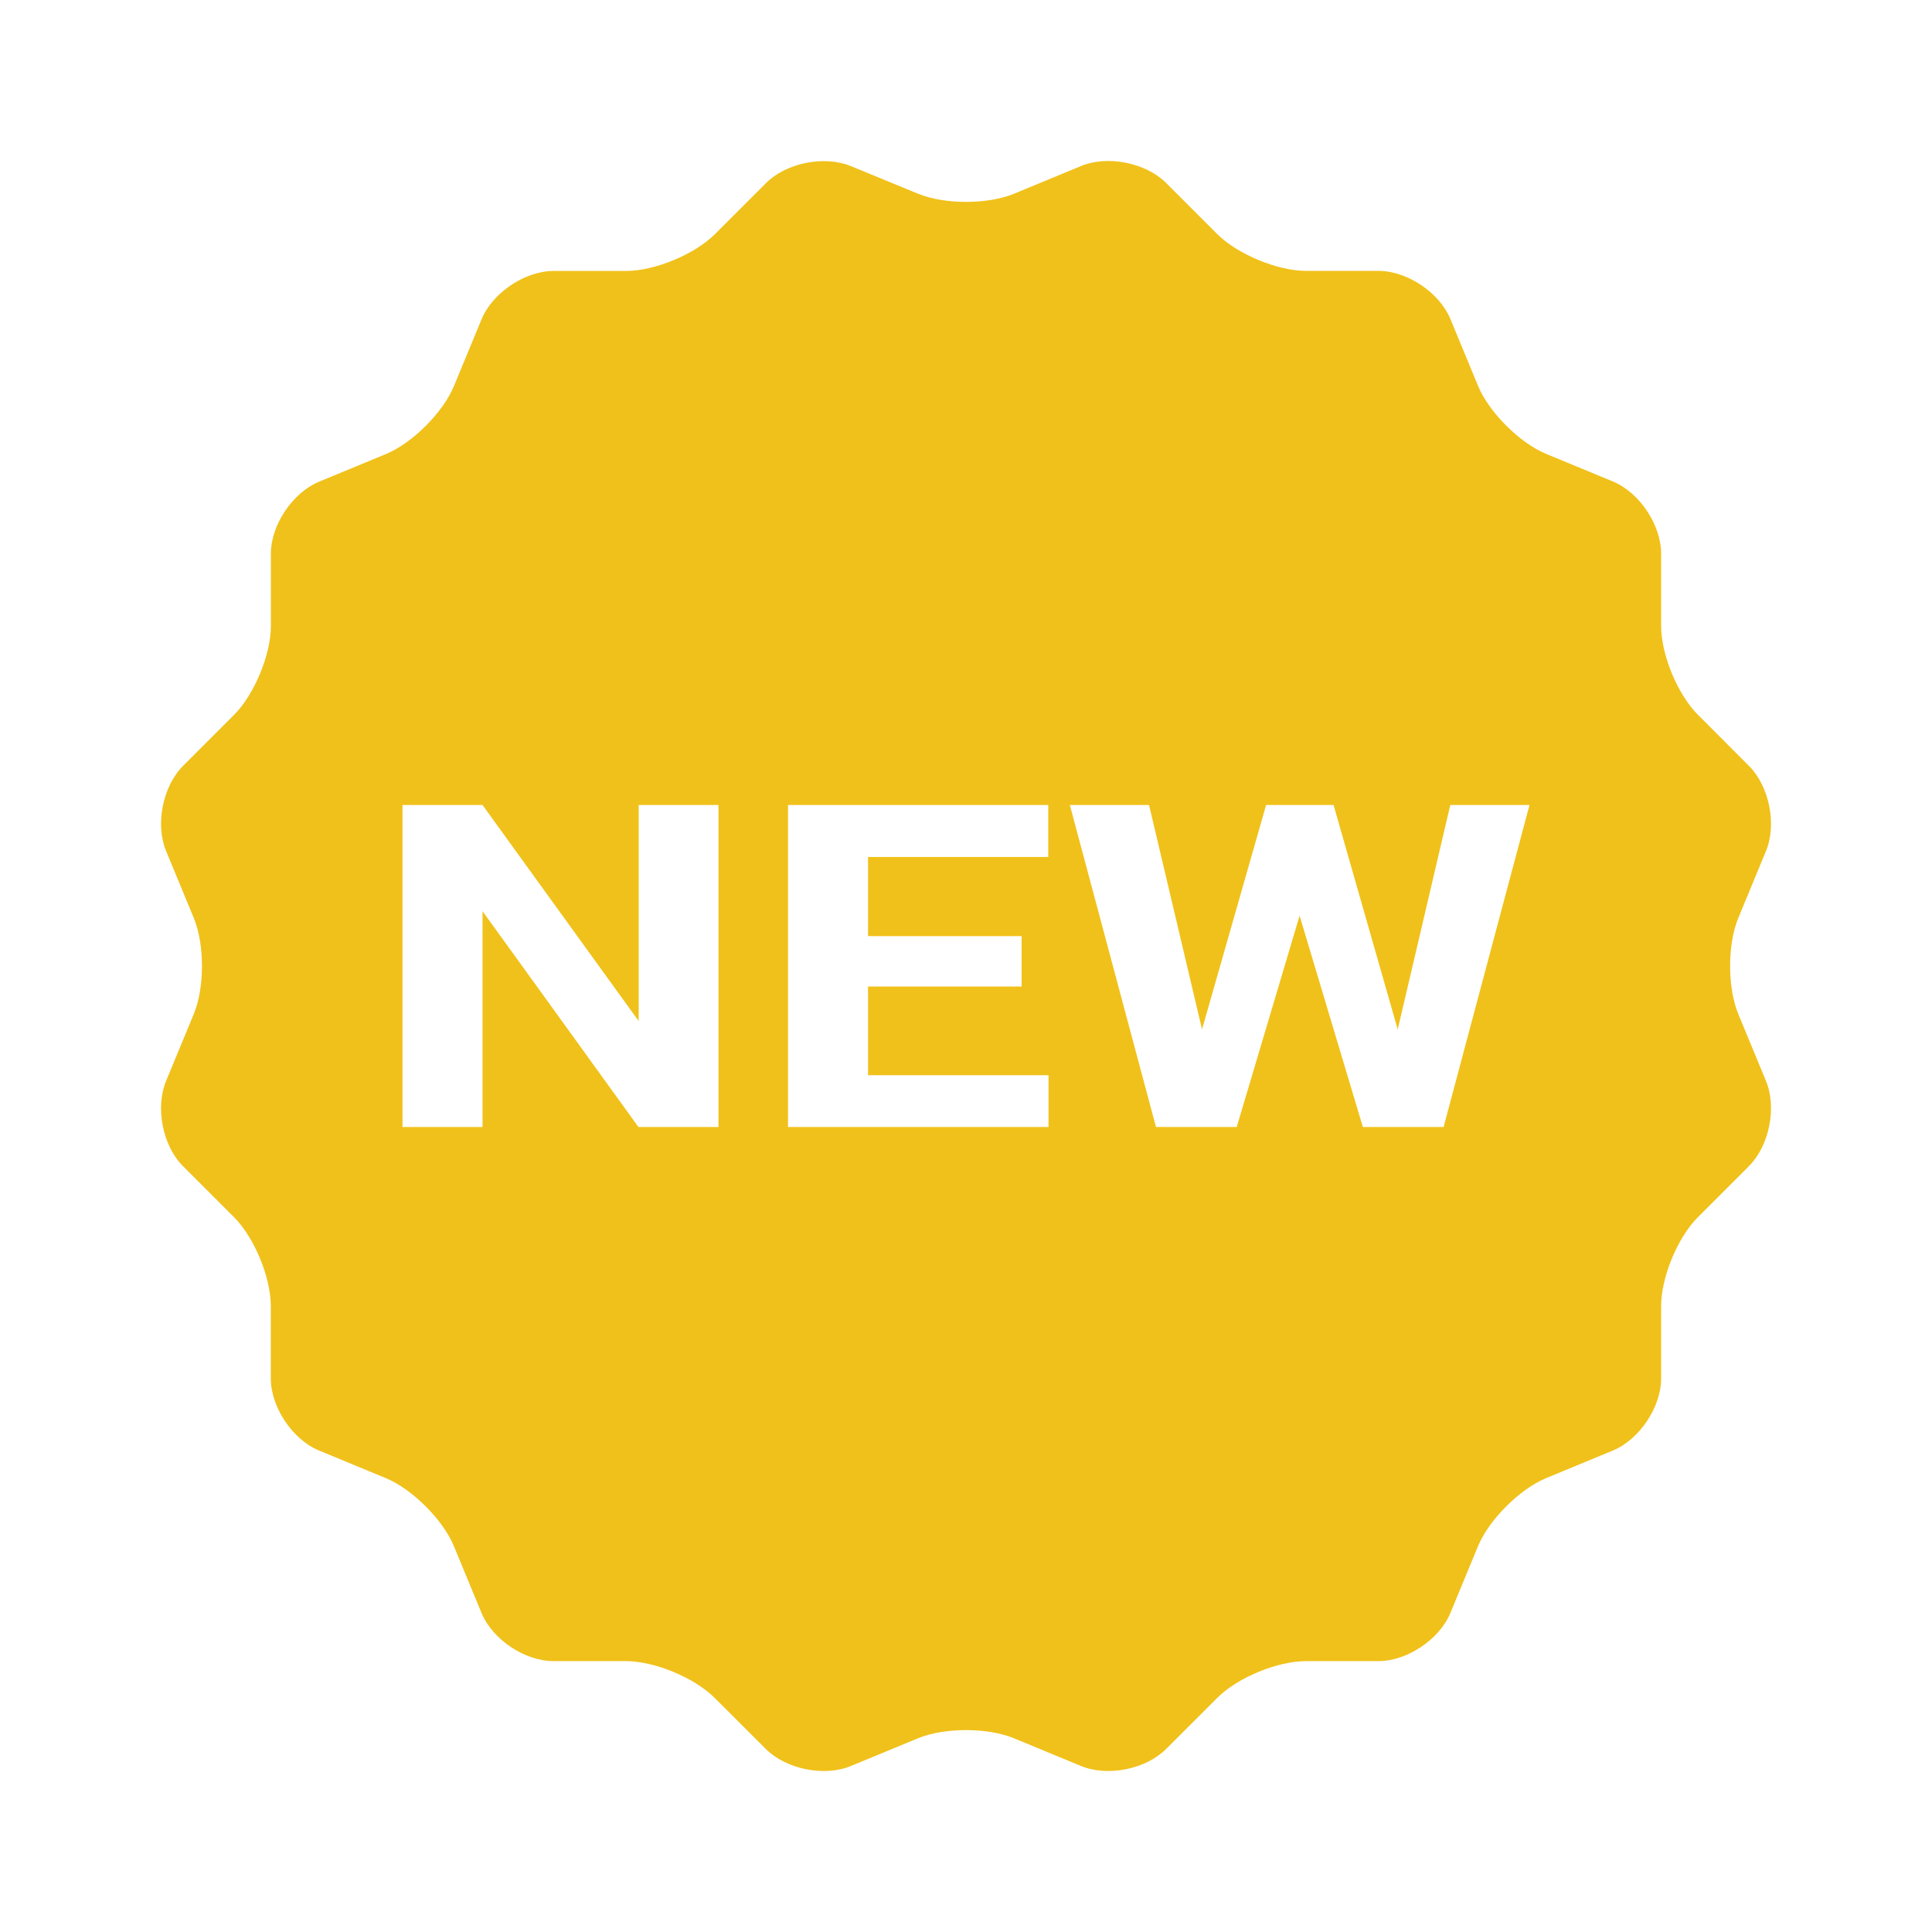 <?xml version="1.0" encoding="utf-8"?>
<svg xmlns="http://www.w3.org/2000/svg" fill="none" height="24" viewBox="0 0 24 24" width="24">
<path clip-rule="evenodd" d="M12.598 2.406C12.269 2.542 11.732 2.542 11.403 2.406L10.571 2.064C10.242 1.928 9.769 2.022 9.517 2.273L8.881 2.909C8.628 3.161 8.132 3.366 7.776 3.366H6.876C6.522 3.366 6.119 3.636 5.983 3.964L5.639 4.796C5.503 5.124 5.123 5.504 4.795 5.64L3.963 5.984C3.635 6.12 3.365 6.521 3.365 6.877V7.777C3.365 8.132 3.159 8.628 2.908 8.88L2.272 9.516C2.021 9.768 1.927 10.243 2.063 10.571L2.407 11.403C2.543 11.732 2.543 12.269 2.407 12.597L2.063 13.429C1.927 13.757 2.02 14.232 2.271 14.484L2.907 15.12C3.159 15.372 3.364 15.868 3.364 16.224V17.124C3.364 17.479 3.633 17.882 3.961 18.018L4.793 18.362C5.121 18.498 5.502 18.878 5.638 19.206L5.982 20.038C6.118 20.366 6.519 20.635 6.875 20.635H7.775C8.13 20.635 8.626 20.84 8.878 21.092L9.515 21.728C9.767 21.979 10.242 22.074 10.57 21.938L11.402 21.594C11.732 21.458 12.269 21.458 12.597 21.594L13.429 21.938C13.758 22.074 14.233 21.979 14.484 21.728L15.121 21.092C15.372 20.84 15.868 20.635 16.224 20.635H17.124C17.479 20.635 17.881 20.366 18.017 20.038L18.361 19.206C18.497 18.878 18.878 18.498 19.206 18.362L20.038 18.018C20.366 17.882 20.635 17.48 20.635 17.124V16.224C20.635 15.868 20.84 15.372 21.092 15.12L21.728 14.484C21.979 14.232 22.074 13.757 21.938 13.429L21.594 12.597C21.458 12.268 21.458 11.731 21.594 11.403L21.938 10.571C22.074 10.241 21.979 9.768 21.728 9.516L21.092 8.879C20.84 8.628 20.635 8.132 20.635 7.776V6.876C20.635 6.521 20.366 6.118 20.038 5.982L19.206 5.638C18.878 5.502 18.497 5.122 18.361 4.794L18.017 3.962C17.881 3.634 17.48 3.365 17.124 3.365H16.224C15.869 3.365 15.372 3.158 15.121 2.908L14.485 2.272C14.233 2.021 13.758 1.926 13.43 2.062L12.598 2.406ZM8.925 10V14H7.931L5.994 11.319V14H5V10H5.994L7.934 12.684V10H8.925ZM13.025 13.357V14H10.783H10.458H9.789V10H10.458H10.783H13.022V10.646H10.783V11.629H12.691V12.255H10.783V13.357H13.025ZM14.787 14H14.36L13.29 10H14.274L14.932 12.787L15.728 10H16.032H16.264H16.566L17.363 12.788L18.016 10H19L17.933 14H17.506H17.291H16.93L16.144 11.375L15.363 14H15.002H14.787Z" fill="#F0C11A" fill-rule="evenodd"/>
</svg>